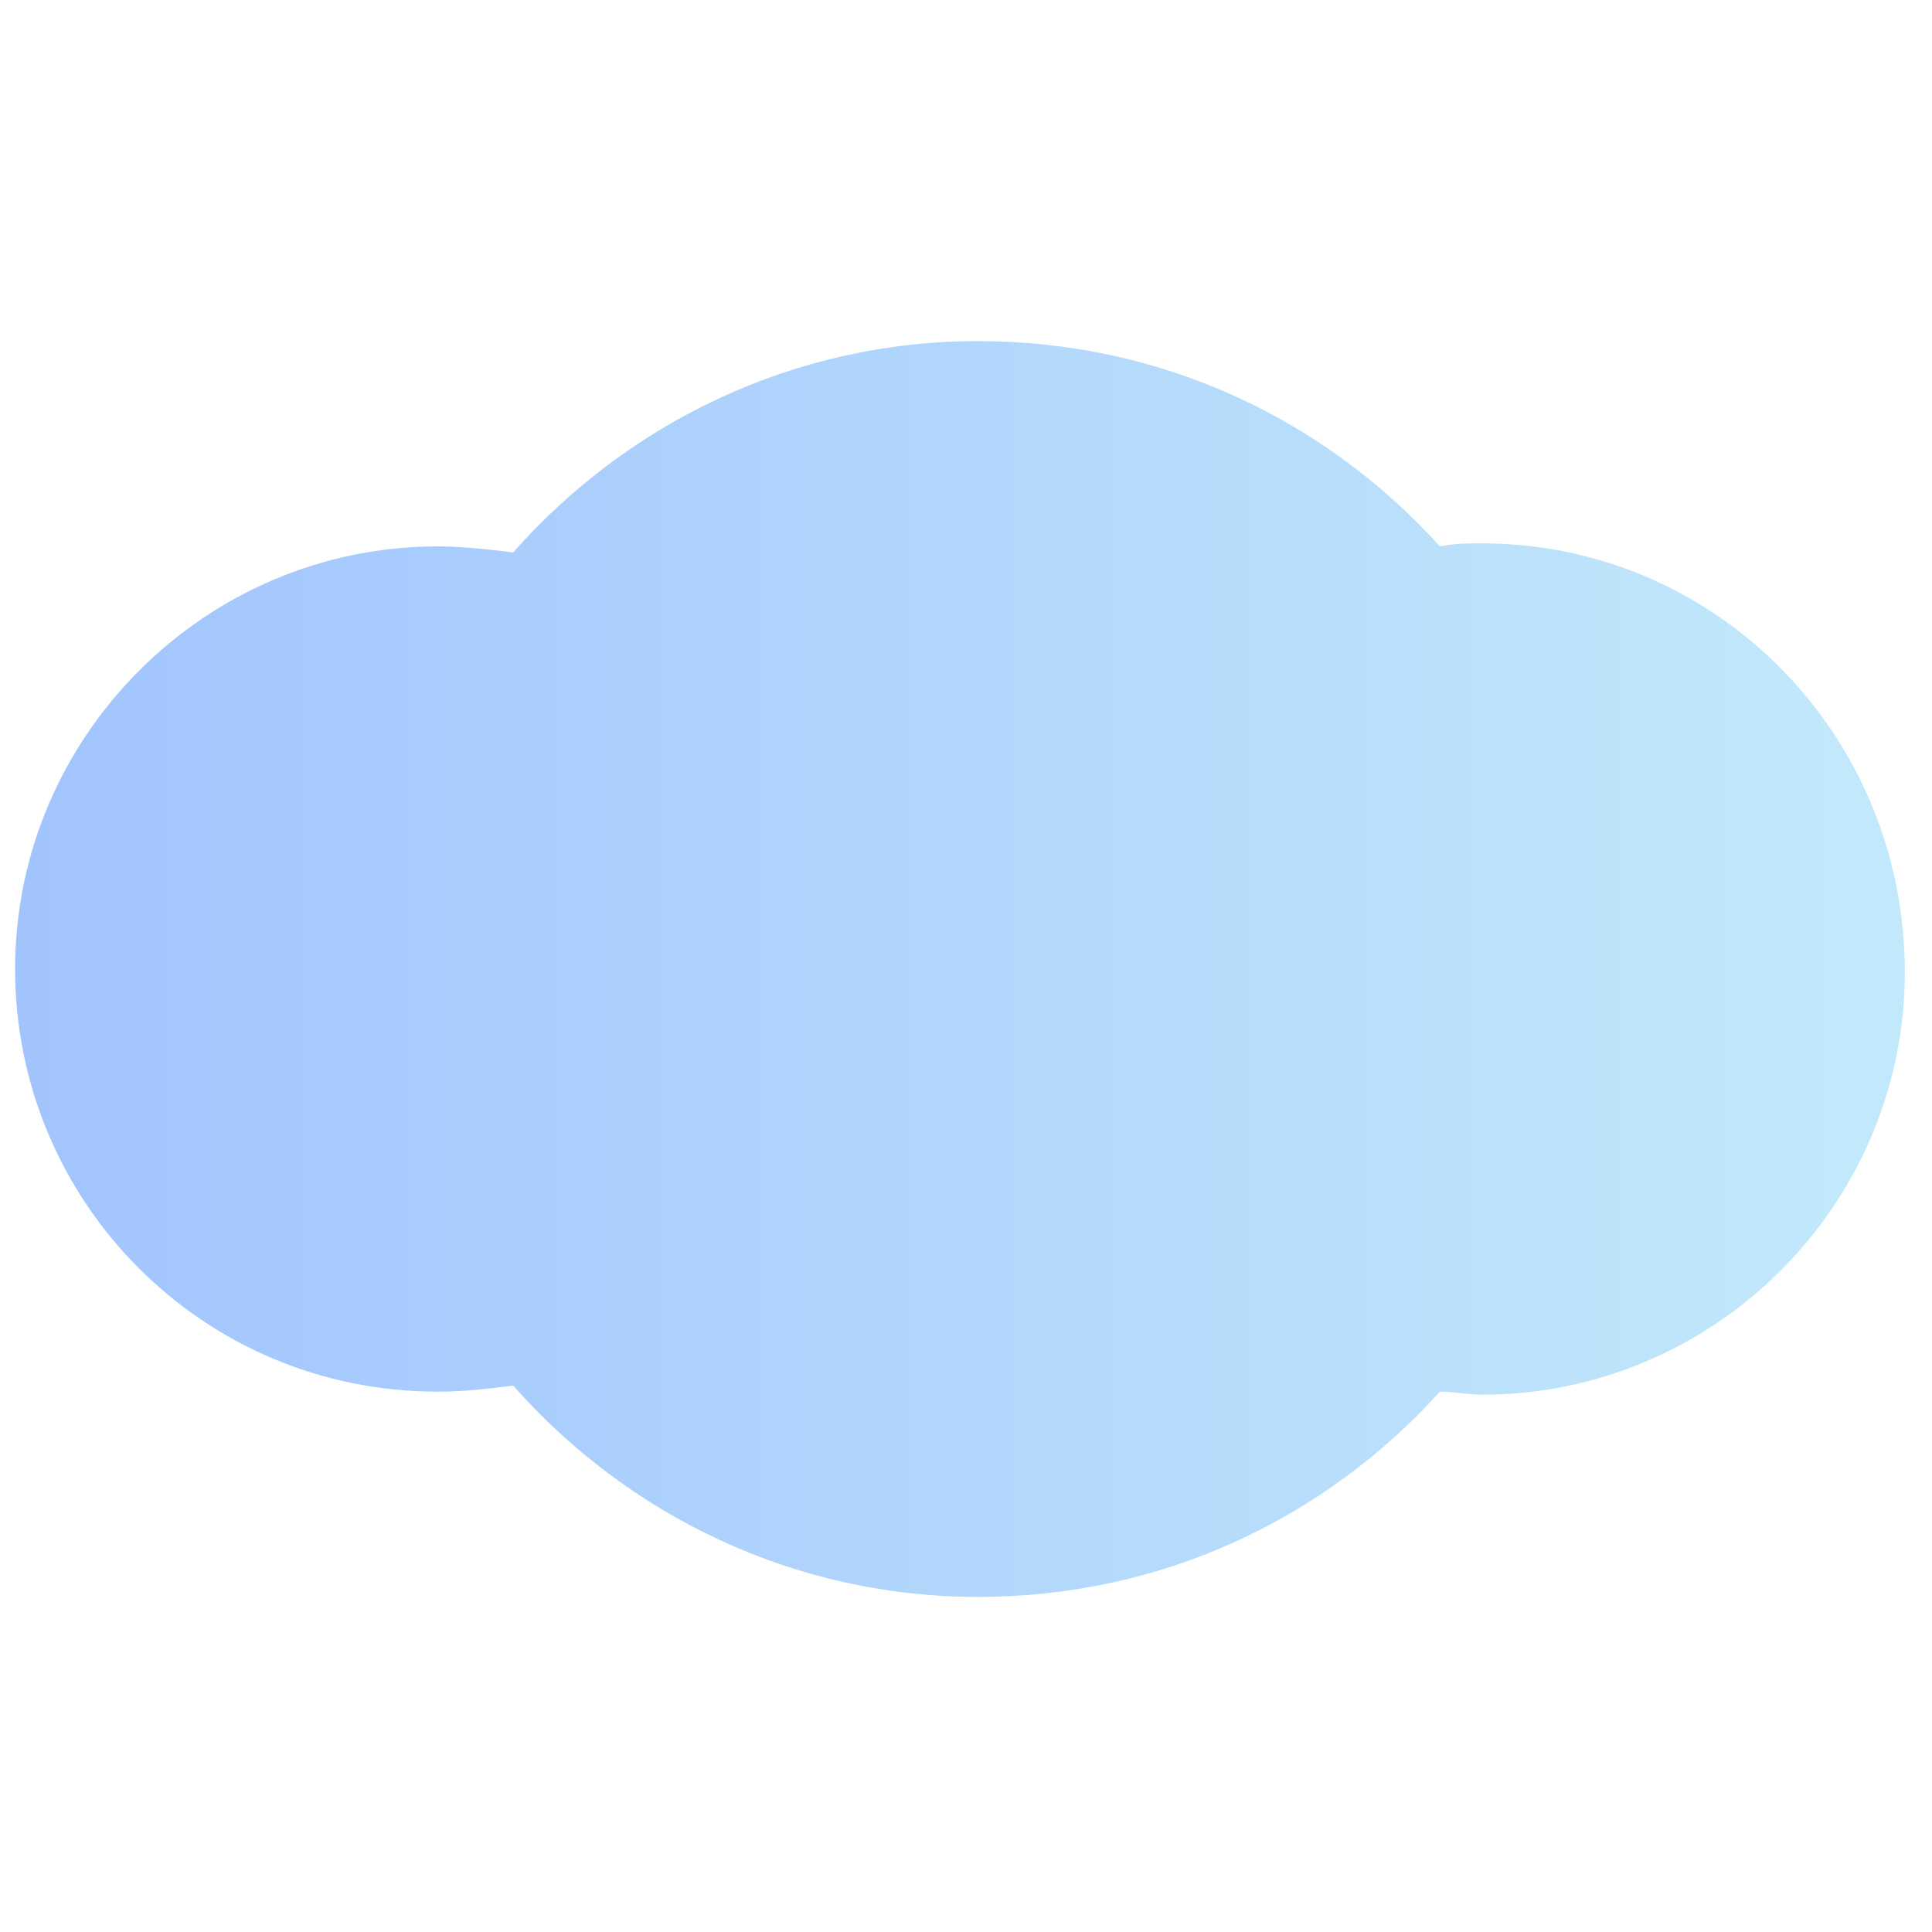 <svg xmlns="http://www.w3.org/2000/svg" width="200" height="200" fill="none" viewBox="0 0 64 43"><path fill="url(&quot;#SvgjsLinearGradient1014&quot;)" d="M49.1 7.5c-.5 0-.9 0-1.4.1C43.9 3.4 38.5.8 32.4.8c-6.1 0-11.6 2.7-15.4 7-.8-.1-1.7-.2-2.5-.2-7.7 0-14 6.3-14 14s6.2 14 14 14c.9 0 1.7-.1 2.5-.2 3.8 4.3 9.3 7 15.4 7s11.5-2.6 15.3-6.8c.5 0 .9.1 1.4.1 7.7 0 14-6.3 14-14 0-7.9-6.3-14.2-14-14.2Z"></path><defs><linearGradient id="SvgjsLinearGradient1014"><stop stop-color="#a1c4fd" offset="0"></stop><stop stop-color="#c2e9fb" offset="1"></stop></linearGradient></defs></svg>